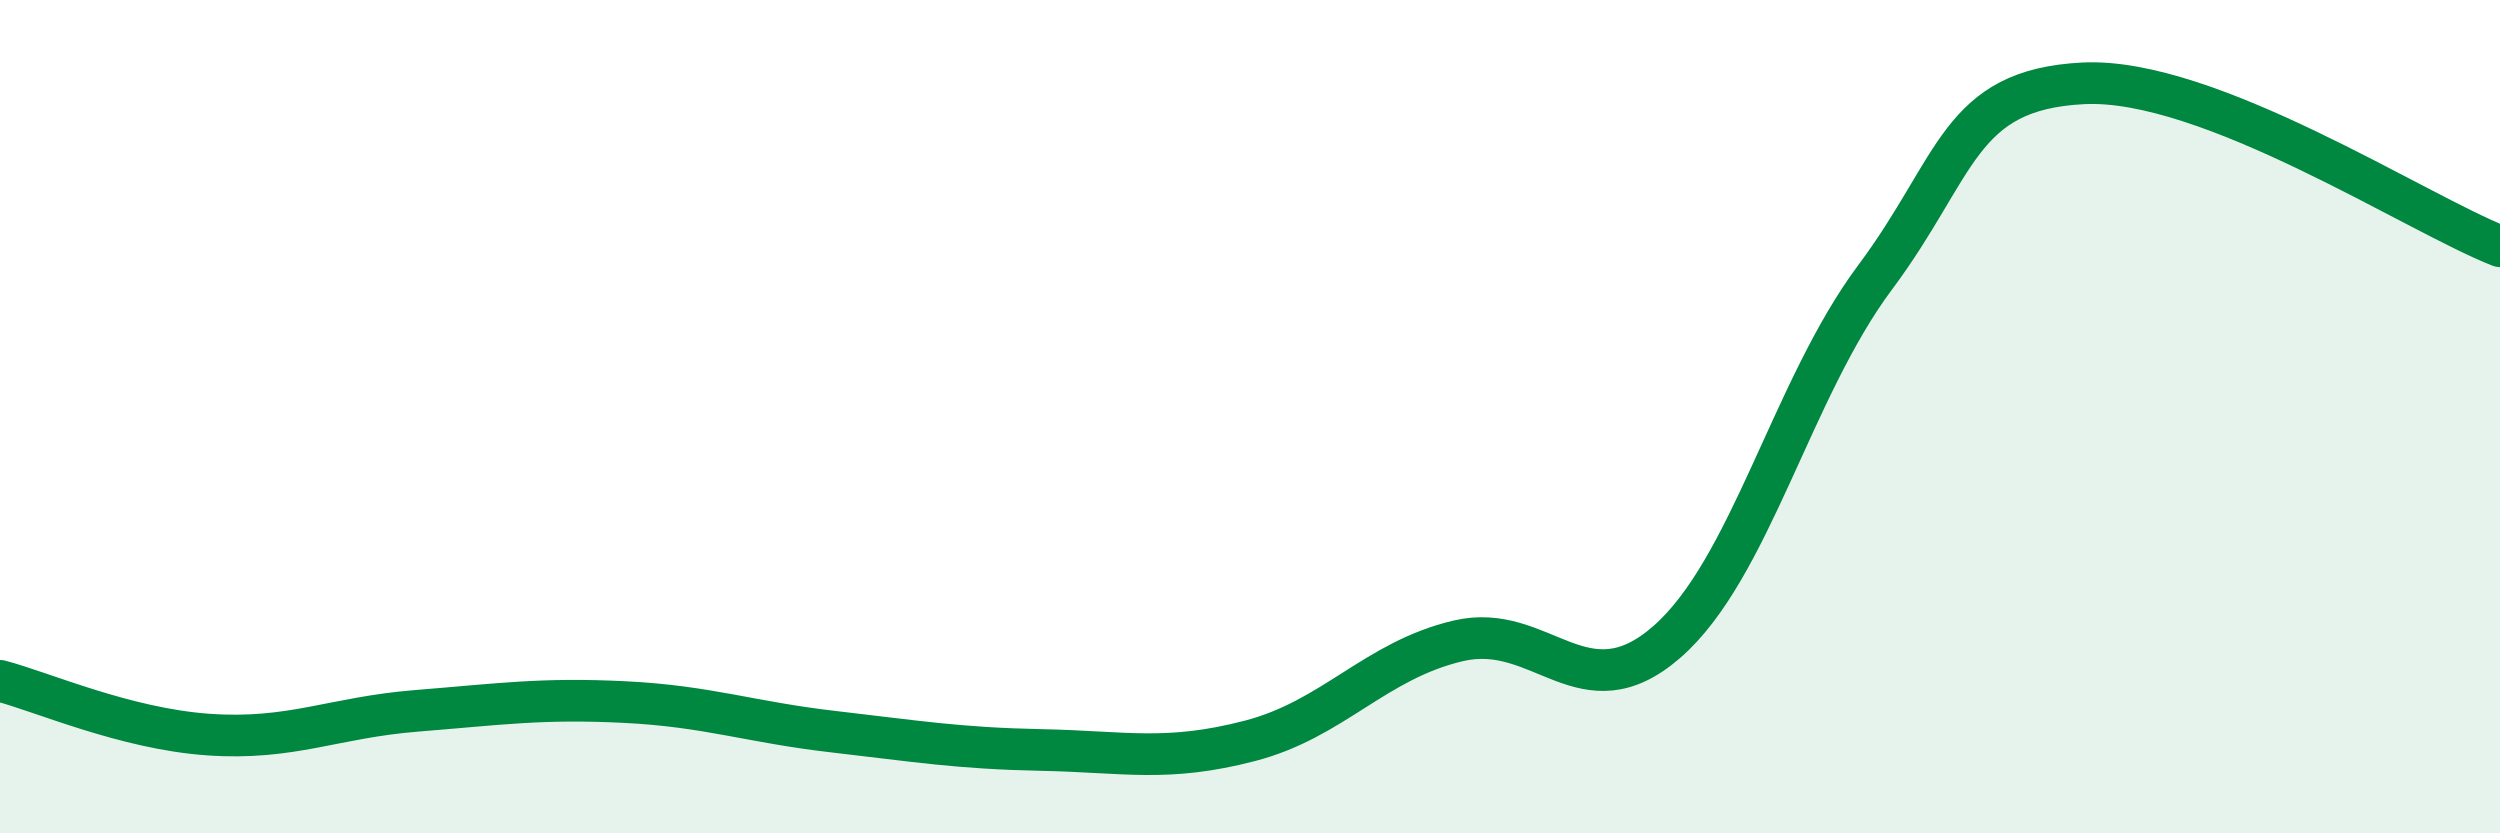 
    <svg width="60" height="20" viewBox="0 0 60 20" xmlns="http://www.w3.org/2000/svg">
      <path
        d="M 0,16.34 C 1,16.6 3,17.49 5,17.63 C 7,17.77 8,17.22 10,17.06 C 12,16.9 13,16.75 15,16.85 C 17,16.95 18,17.33 20,17.56 C 22,17.79 23,17.96 25,18 C 27,18.04 28,18.3 30,17.78 C 32,17.26 33,15.85 35,15.38 C 37,14.91 38,17.15 40,15.41 C 42,13.67 43,9.34 45,6.66 C 47,3.98 47,2.15 50,2 C 53,1.85 58,5.13 60,5.91L60 20L0 20Z"
        fill="#008740"
        opacity="0.1"
        stroke-linecap="round"
        stroke-linejoin="round"
      />
      <path
        d="M 0,16.34 C 1,16.6 3,17.49 5,17.63 C 7,17.77 8,17.22 10,17.06 C 12,16.9 13,16.75 15,16.85 C 17,16.95 18,17.33 20,17.56 C 22,17.79 23,17.96 25,18 C 27,18.04 28,18.3 30,17.78 C 32,17.26 33,15.85 35,15.38 C 37,14.91 38,17.15 40,15.41 C 42,13.67 43,9.34 45,6.66 C 47,3.98 47,2.15 50,2 C 53,1.85 58,5.13 60,5.91"
        stroke="#008740"
        stroke-width="1"
        fill="none"
        stroke-linecap="round"
        stroke-linejoin="round"
      />
    </svg>
  